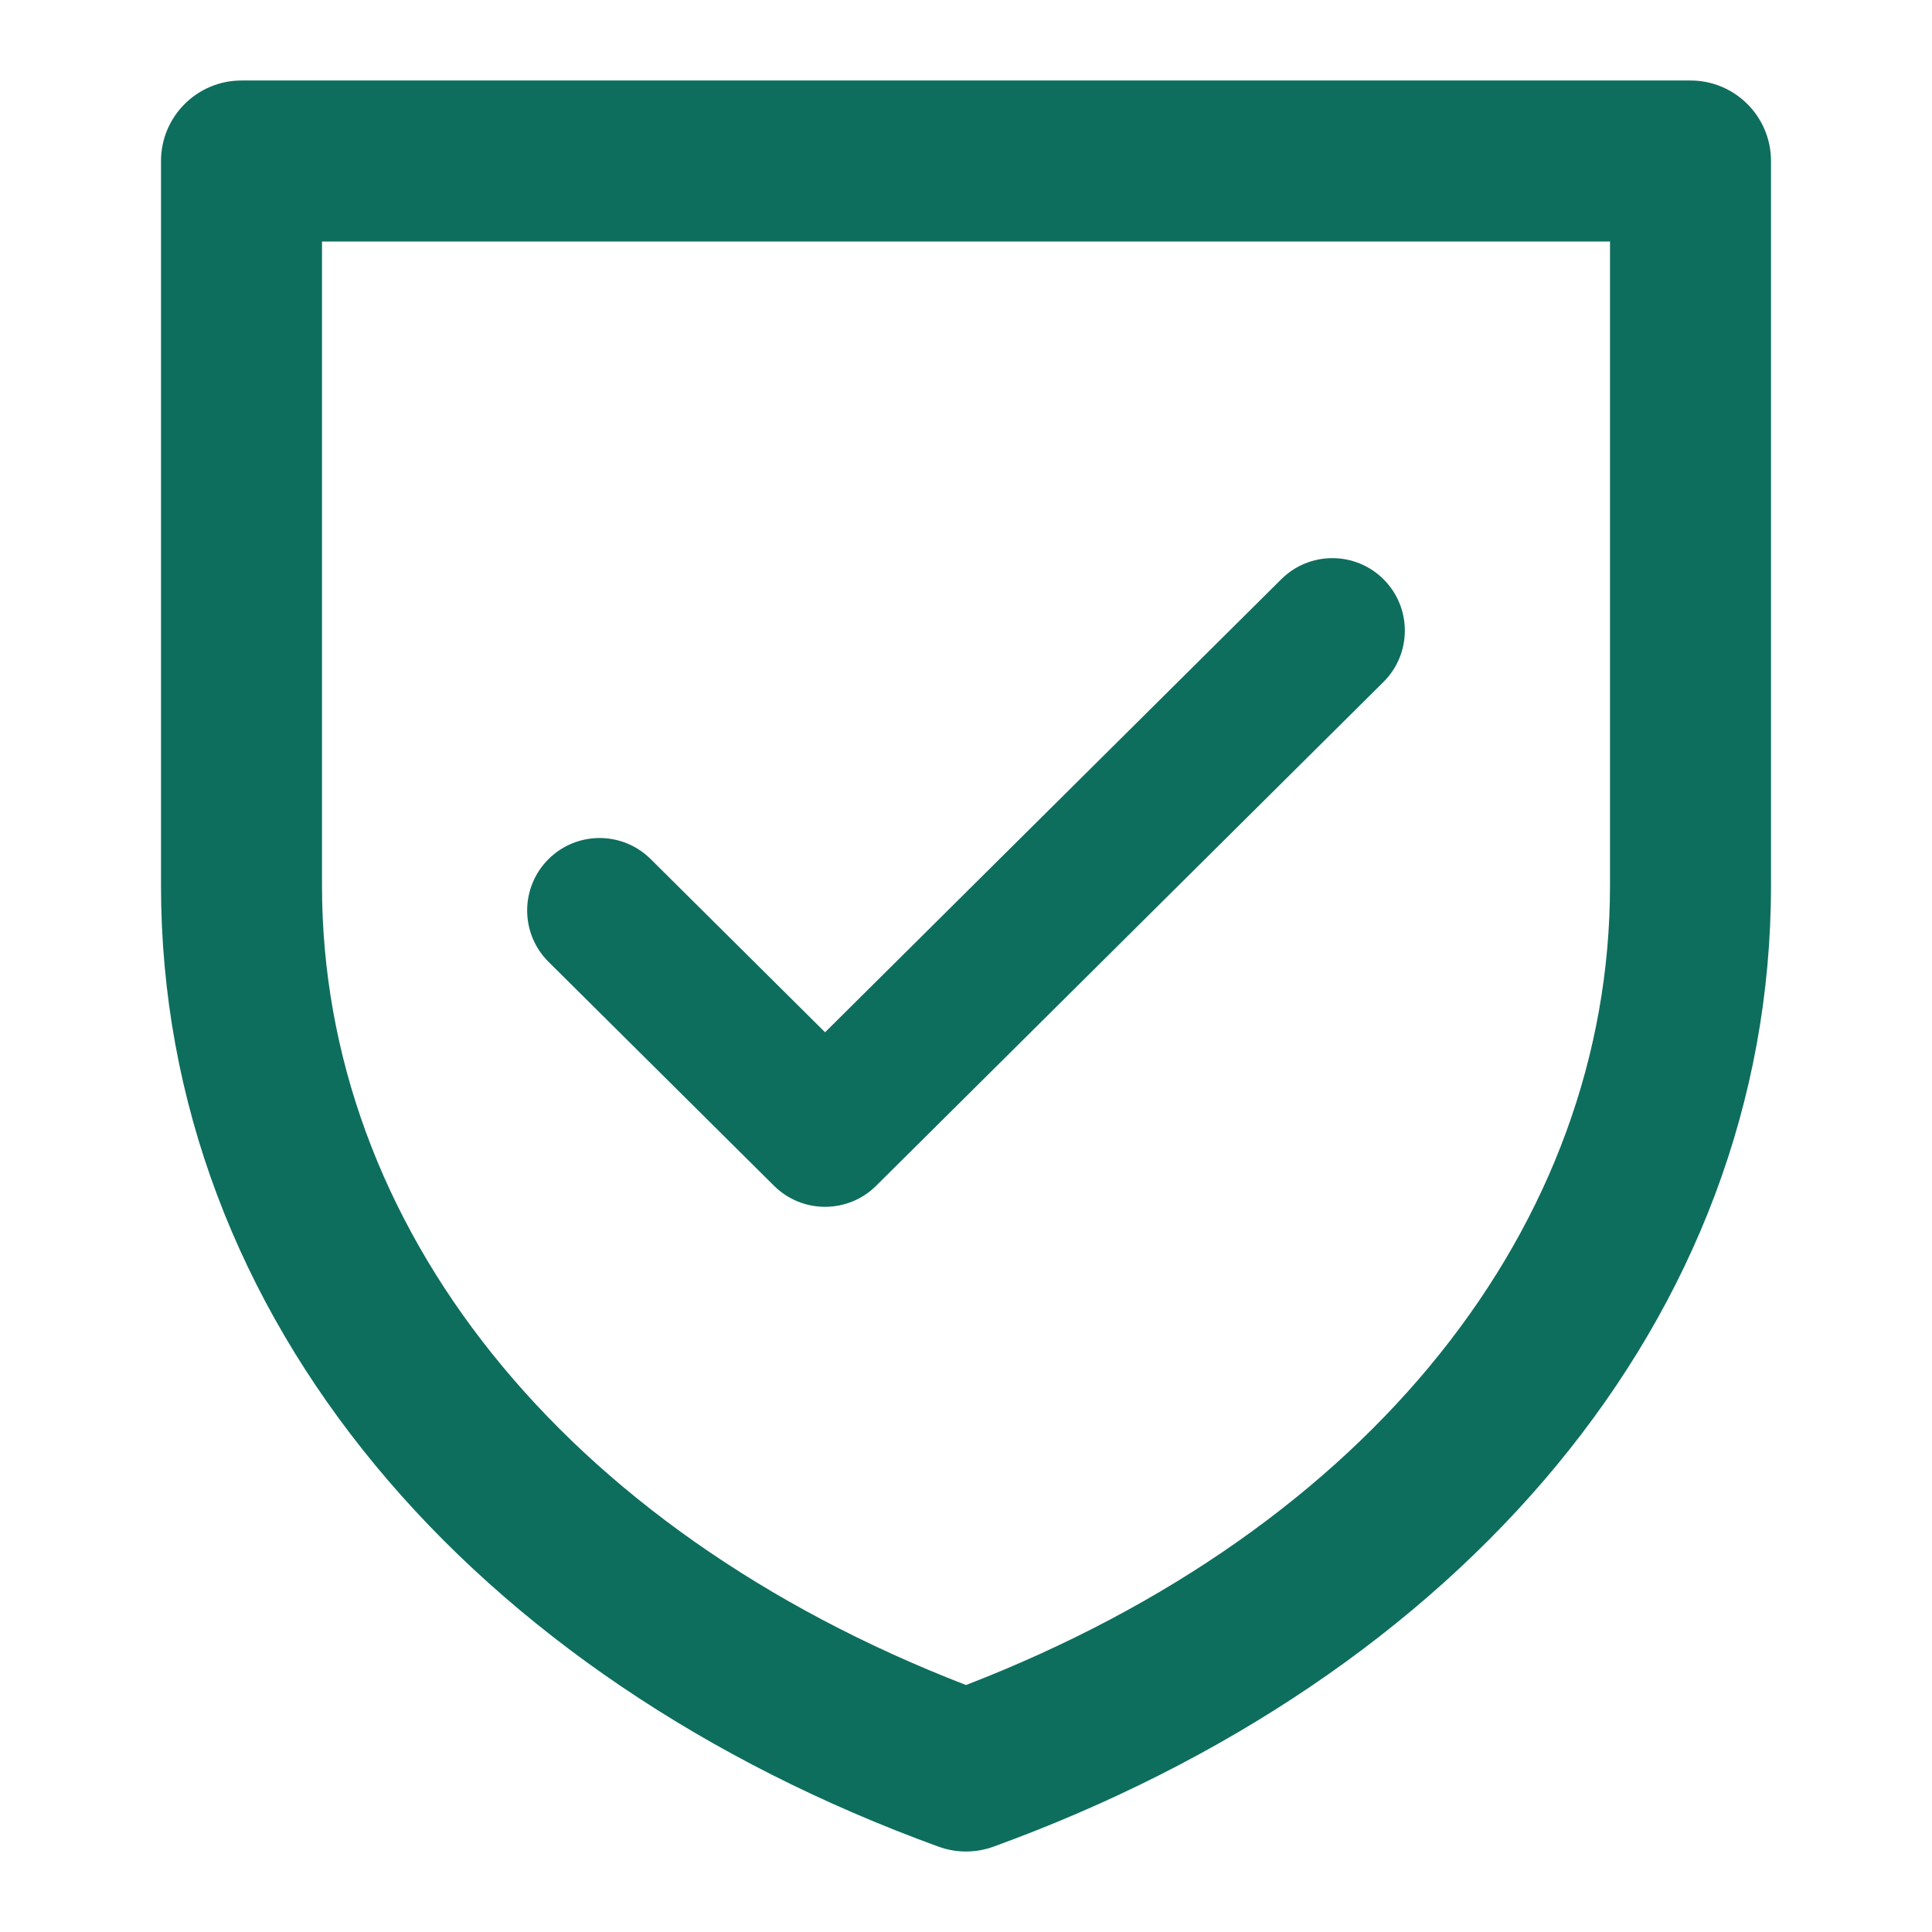 <svg xmlns="http://www.w3.org/2000/svg" width="800" height="800" viewBox="0 0 800 800" fill="none"><path d="M700 33.333C718.41 33.333 733.334 48.258 733.334 66.667V366.667C733.334 546.55 603.647 694.75 411.391 764.66C404.034 767.337 395.967 767.337 388.61 764.66C196.354 694.75 66.667 546.55 66.667 366.667V66.667C66.667 48.258 81.591 33.333 100 33.333H700ZM133.334 366.667C133.334 507.277 232.477 632.947 400 697.733C567.523 632.947 666.667 507.277 666.667 366.667V100H133.334V366.667ZM530.575 239.826C542.332 228.151 561.327 228.217 573.002 239.974C584.677 251.73 584.611 270.726 572.854 282.4L362.787 491.008C351.089 502.625 332.207 502.625 320.509 491.008L227.146 398.293C215.39 386.618 215.324 367.624 226.998 355.867C238.673 344.111 257.668 344.045 269.425 355.72L341.647 427.441L530.575 239.826Z" fill="#0E6E5D"></path></svg>